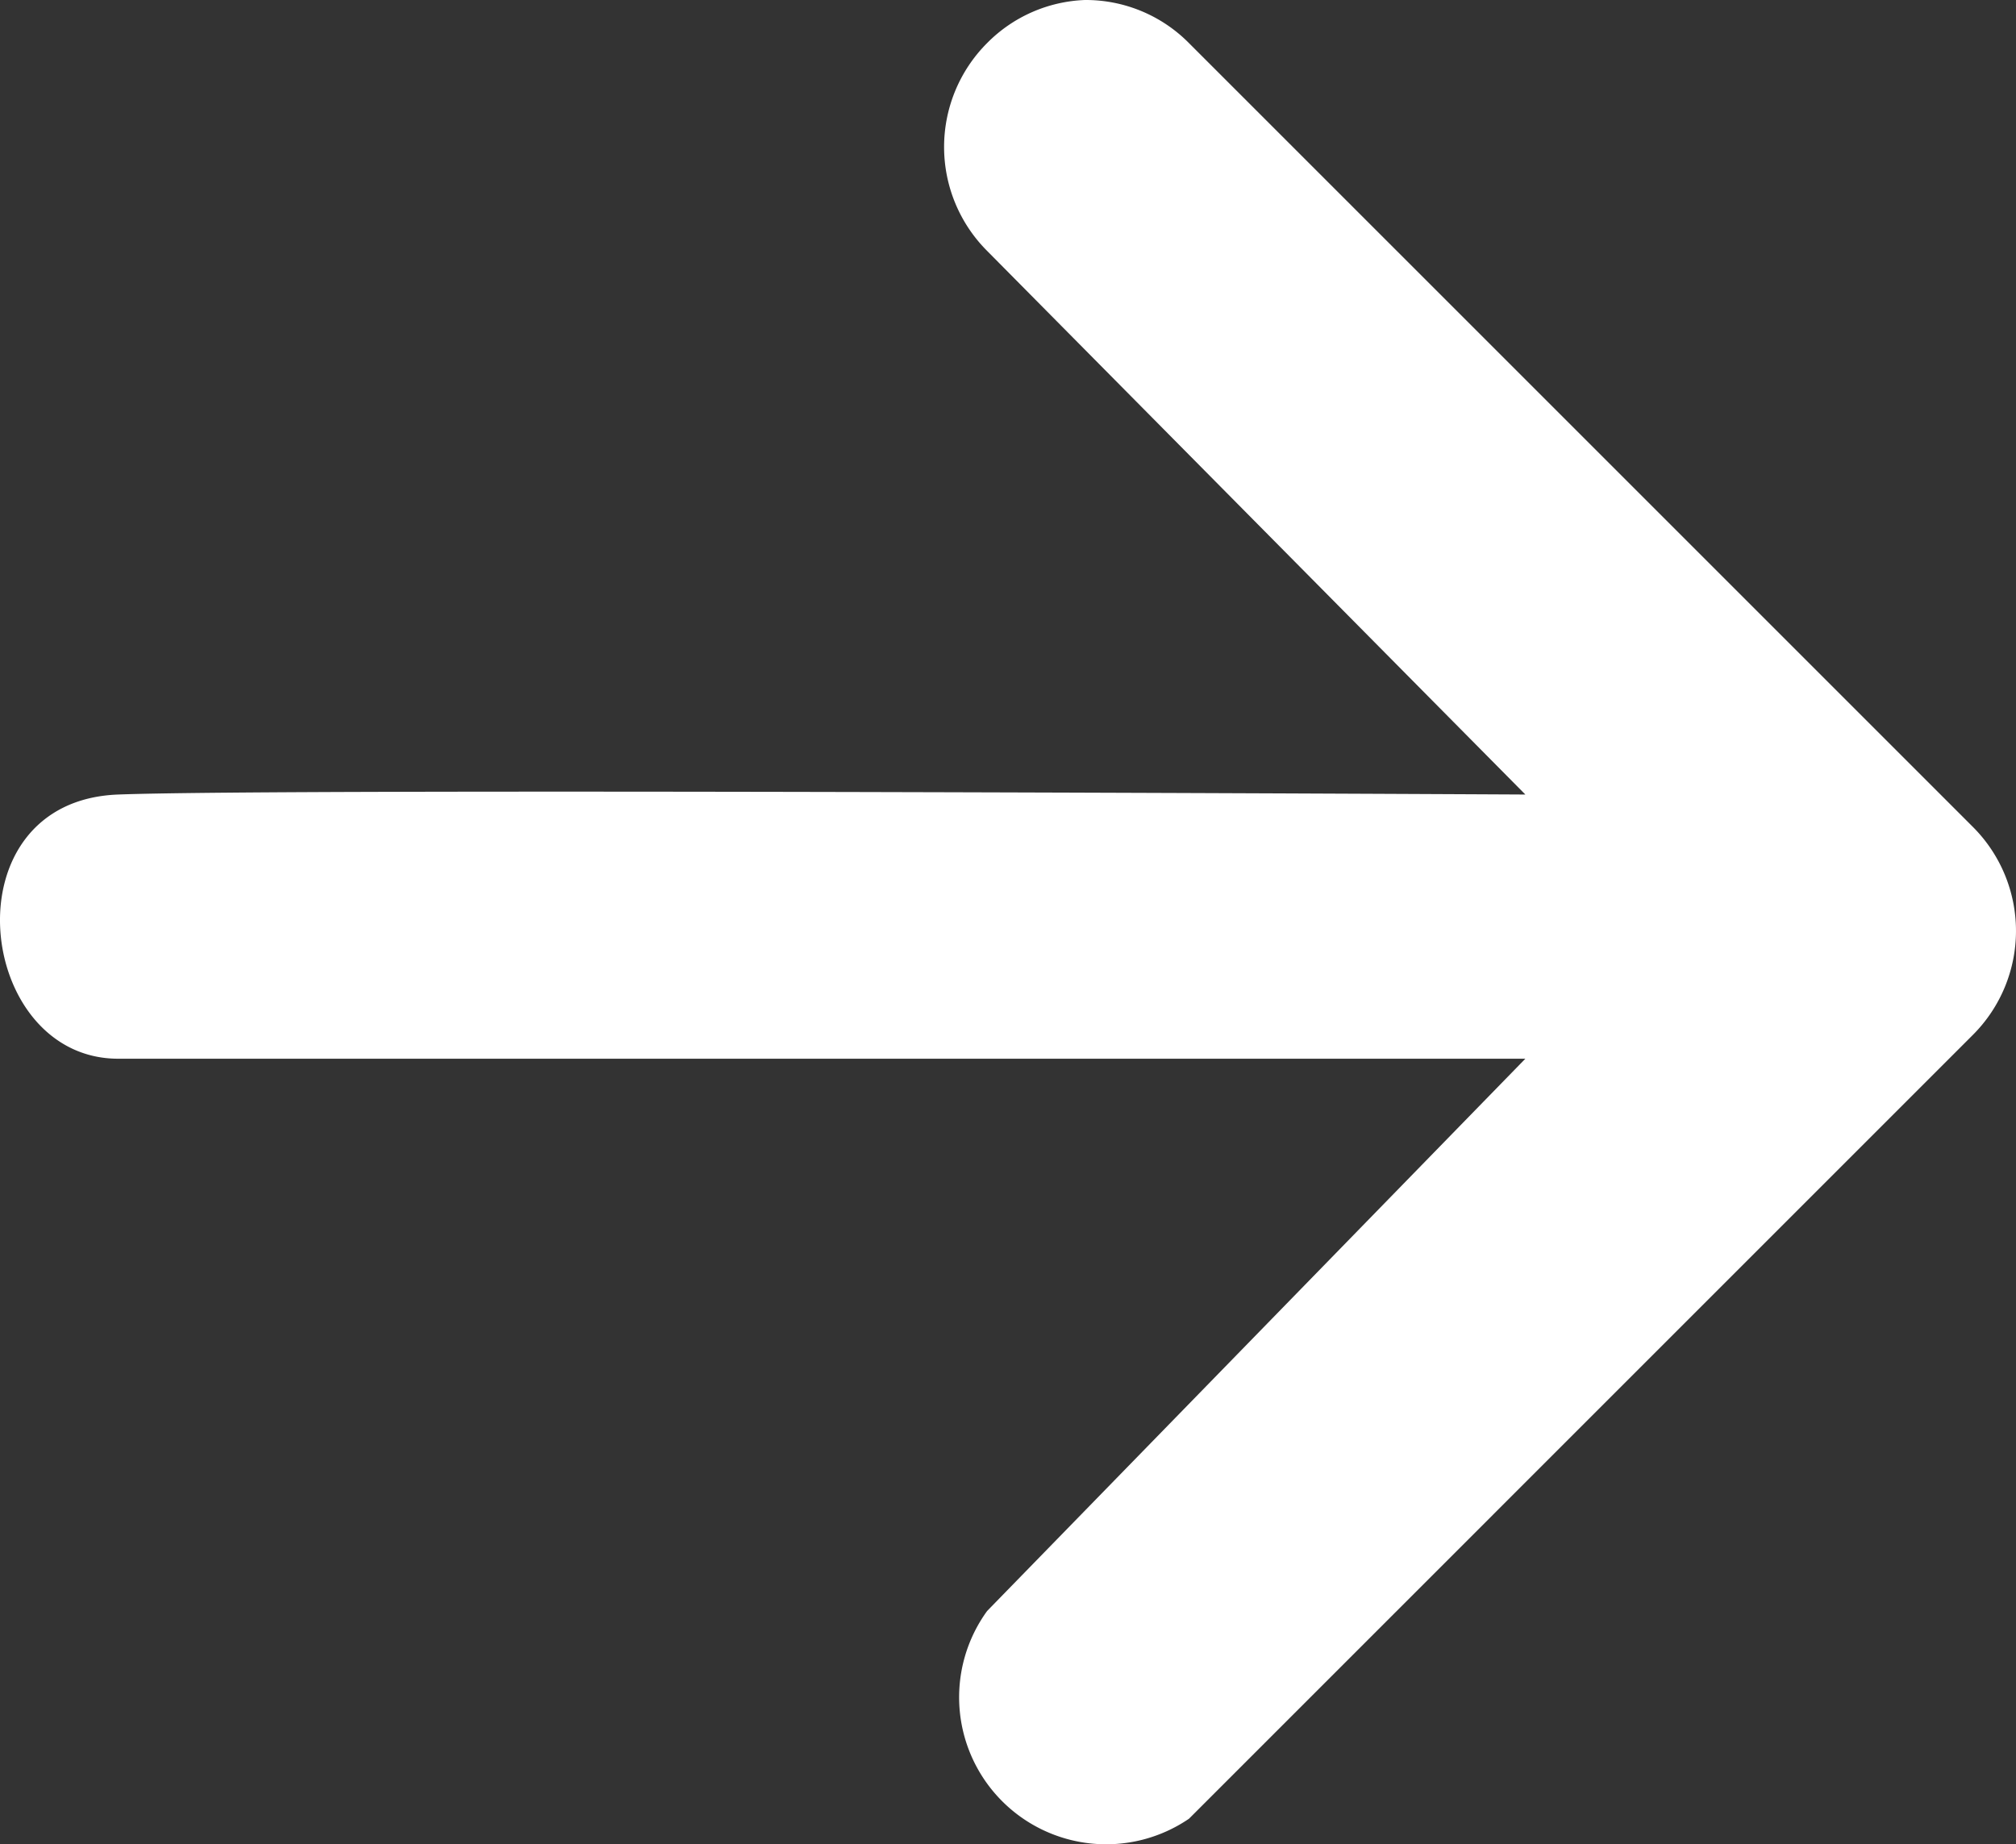 <svg xmlns="http://www.w3.org/2000/svg" width="45.017" height="41.19" viewBox="0 0 45.017 41.19">
  <rect x="0" y="0" width="45.017" height="41.19" fill="#333333" stroke="none"/>
  <path id="Path_43301" data-name="Path 43301" d="M20.787,41.19a3.239,3.239,0,0,1-2.32-.963L.96,22.72a3.283,3.283,0,0,1,0-4.639L18.467.573a3.283,3.283,0,0,1,4.508,4.639L10.956,17.546s28.235,0,31.423,0,3.832,5.755,0,5.9-31.423,0-31.423,0L22.976,35.588a3.283,3.283,0,0,1,0,4.639,3.239,3.239,0,0,1-2.188.963Z" transform="translate(45.017 41.19) rotate(180)" fill="#fff"/>
</svg>

